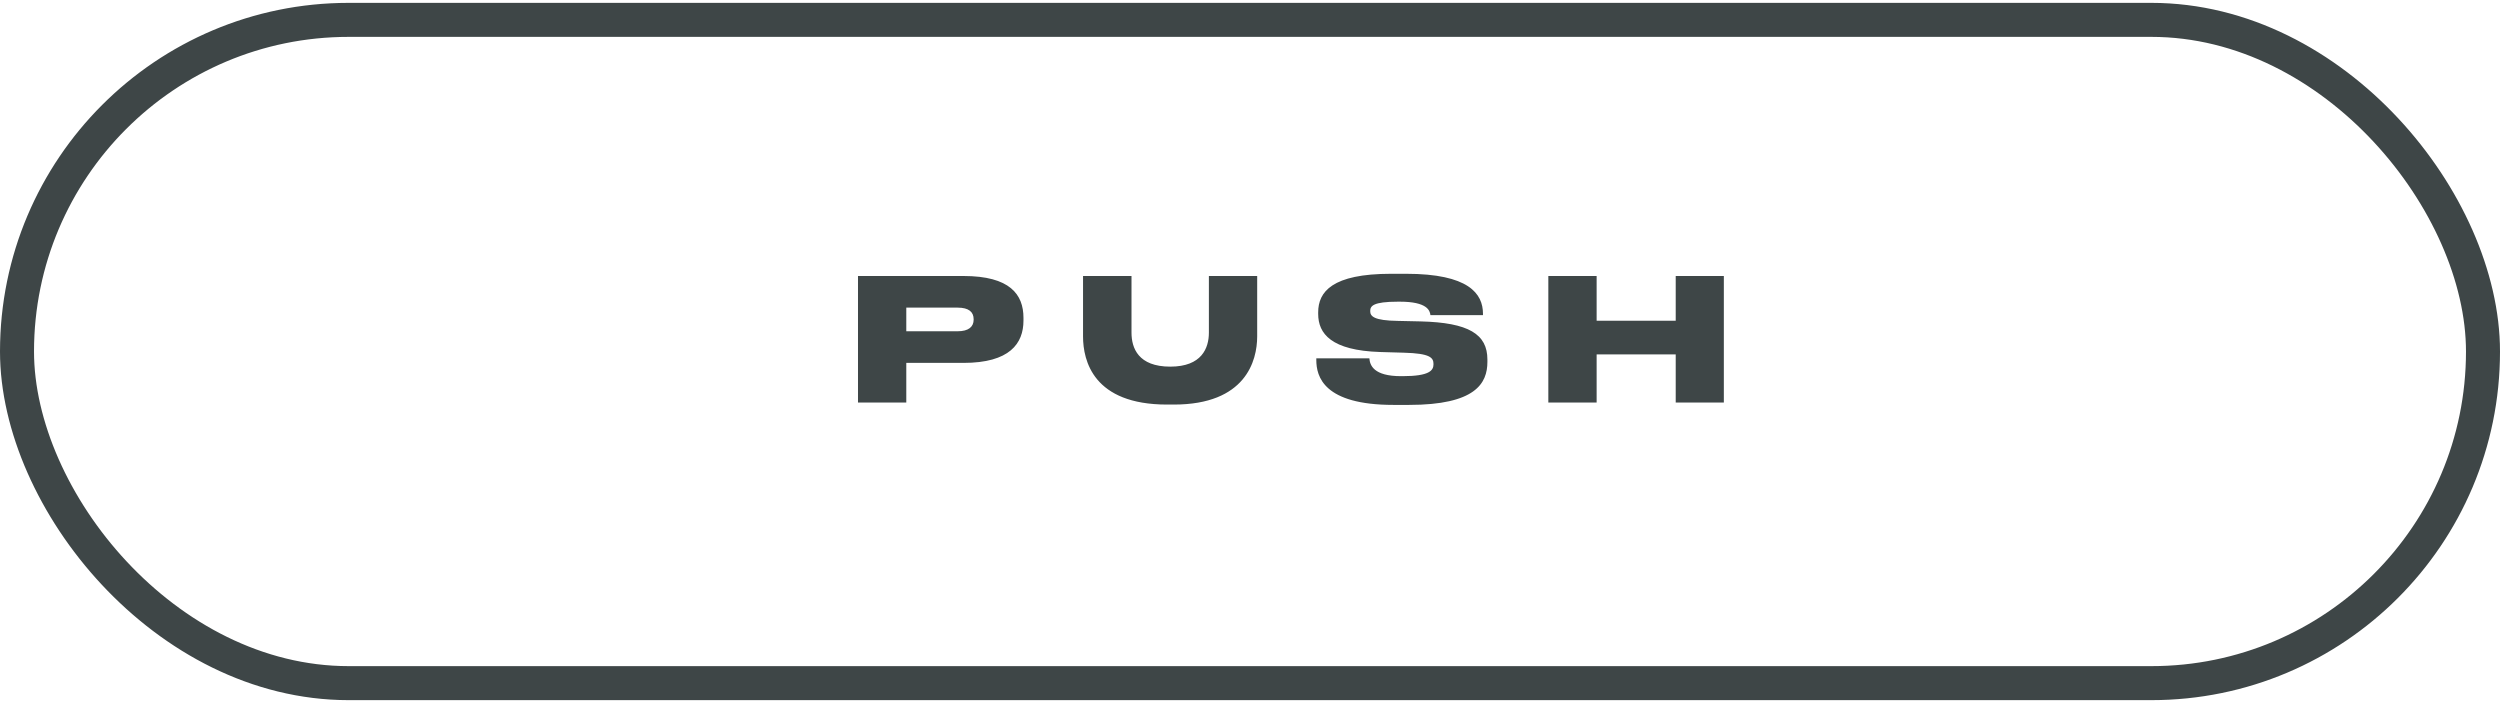 <?xml version="1.0" encoding="UTF-8"?> <svg xmlns="http://www.w3.org/2000/svg" width="294" height="83" viewBox="0 0 294 83" fill="none"> <path d="M113.3 42.677C118.74 42.677 120.36 40.397 120.36 37.697V37.377C120.36 34.637 118.78 32.457 113.3 32.457H100.9V47.337H106.58V42.677H113.3ZM106.58 36.177H112.62C113.94 36.177 114.5 36.697 114.5 37.537V37.597C114.5 38.417 113.92 38.957 112.62 38.957H106.58V36.177ZM127.365 39.557C127.365 42.437 128.585 47.577 137.245 47.577H138.045C146.485 47.577 147.845 42.437 147.845 39.557V32.457H142.165V39.117C142.165 40.937 141.325 43.117 137.625 43.117C133.865 43.117 133.065 40.937 133.065 39.117V32.457H127.365V39.557ZM163.878 47.617H165.698C173.518 47.617 174.918 45.077 174.918 42.557V42.277C174.918 39.297 172.718 37.937 167.058 37.797L164.378 37.737C161.578 37.697 161.138 37.197 161.138 36.597V36.577C161.138 35.997 161.438 35.477 164.418 35.477H164.618C167.838 35.477 168.158 36.517 168.218 37.057H174.398V36.897C174.398 34.537 172.718 32.197 165.358 32.197H163.578C156.658 32.197 155.018 34.317 155.018 36.737V36.917C155.018 39.237 156.558 41.217 162.318 41.397L165.078 41.477C168.218 41.557 168.578 42.077 168.578 42.817V42.837C168.578 43.557 168.118 44.237 164.938 44.237H164.758C161.518 44.237 161.098 42.937 161.038 42.137H154.798V42.337C154.798 44.277 155.658 47.617 163.878 47.617ZM182.084 47.337H187.764V41.677H197.064V47.337H202.724V32.457H197.064V37.717H187.764V32.457H182.084V47.337Z" fill="#3E4647"></path> <rect x="2" y="2.337" width="290" height="78" rx="39" stroke="#3E4647" stroke-width="4"></rect> </svg> 